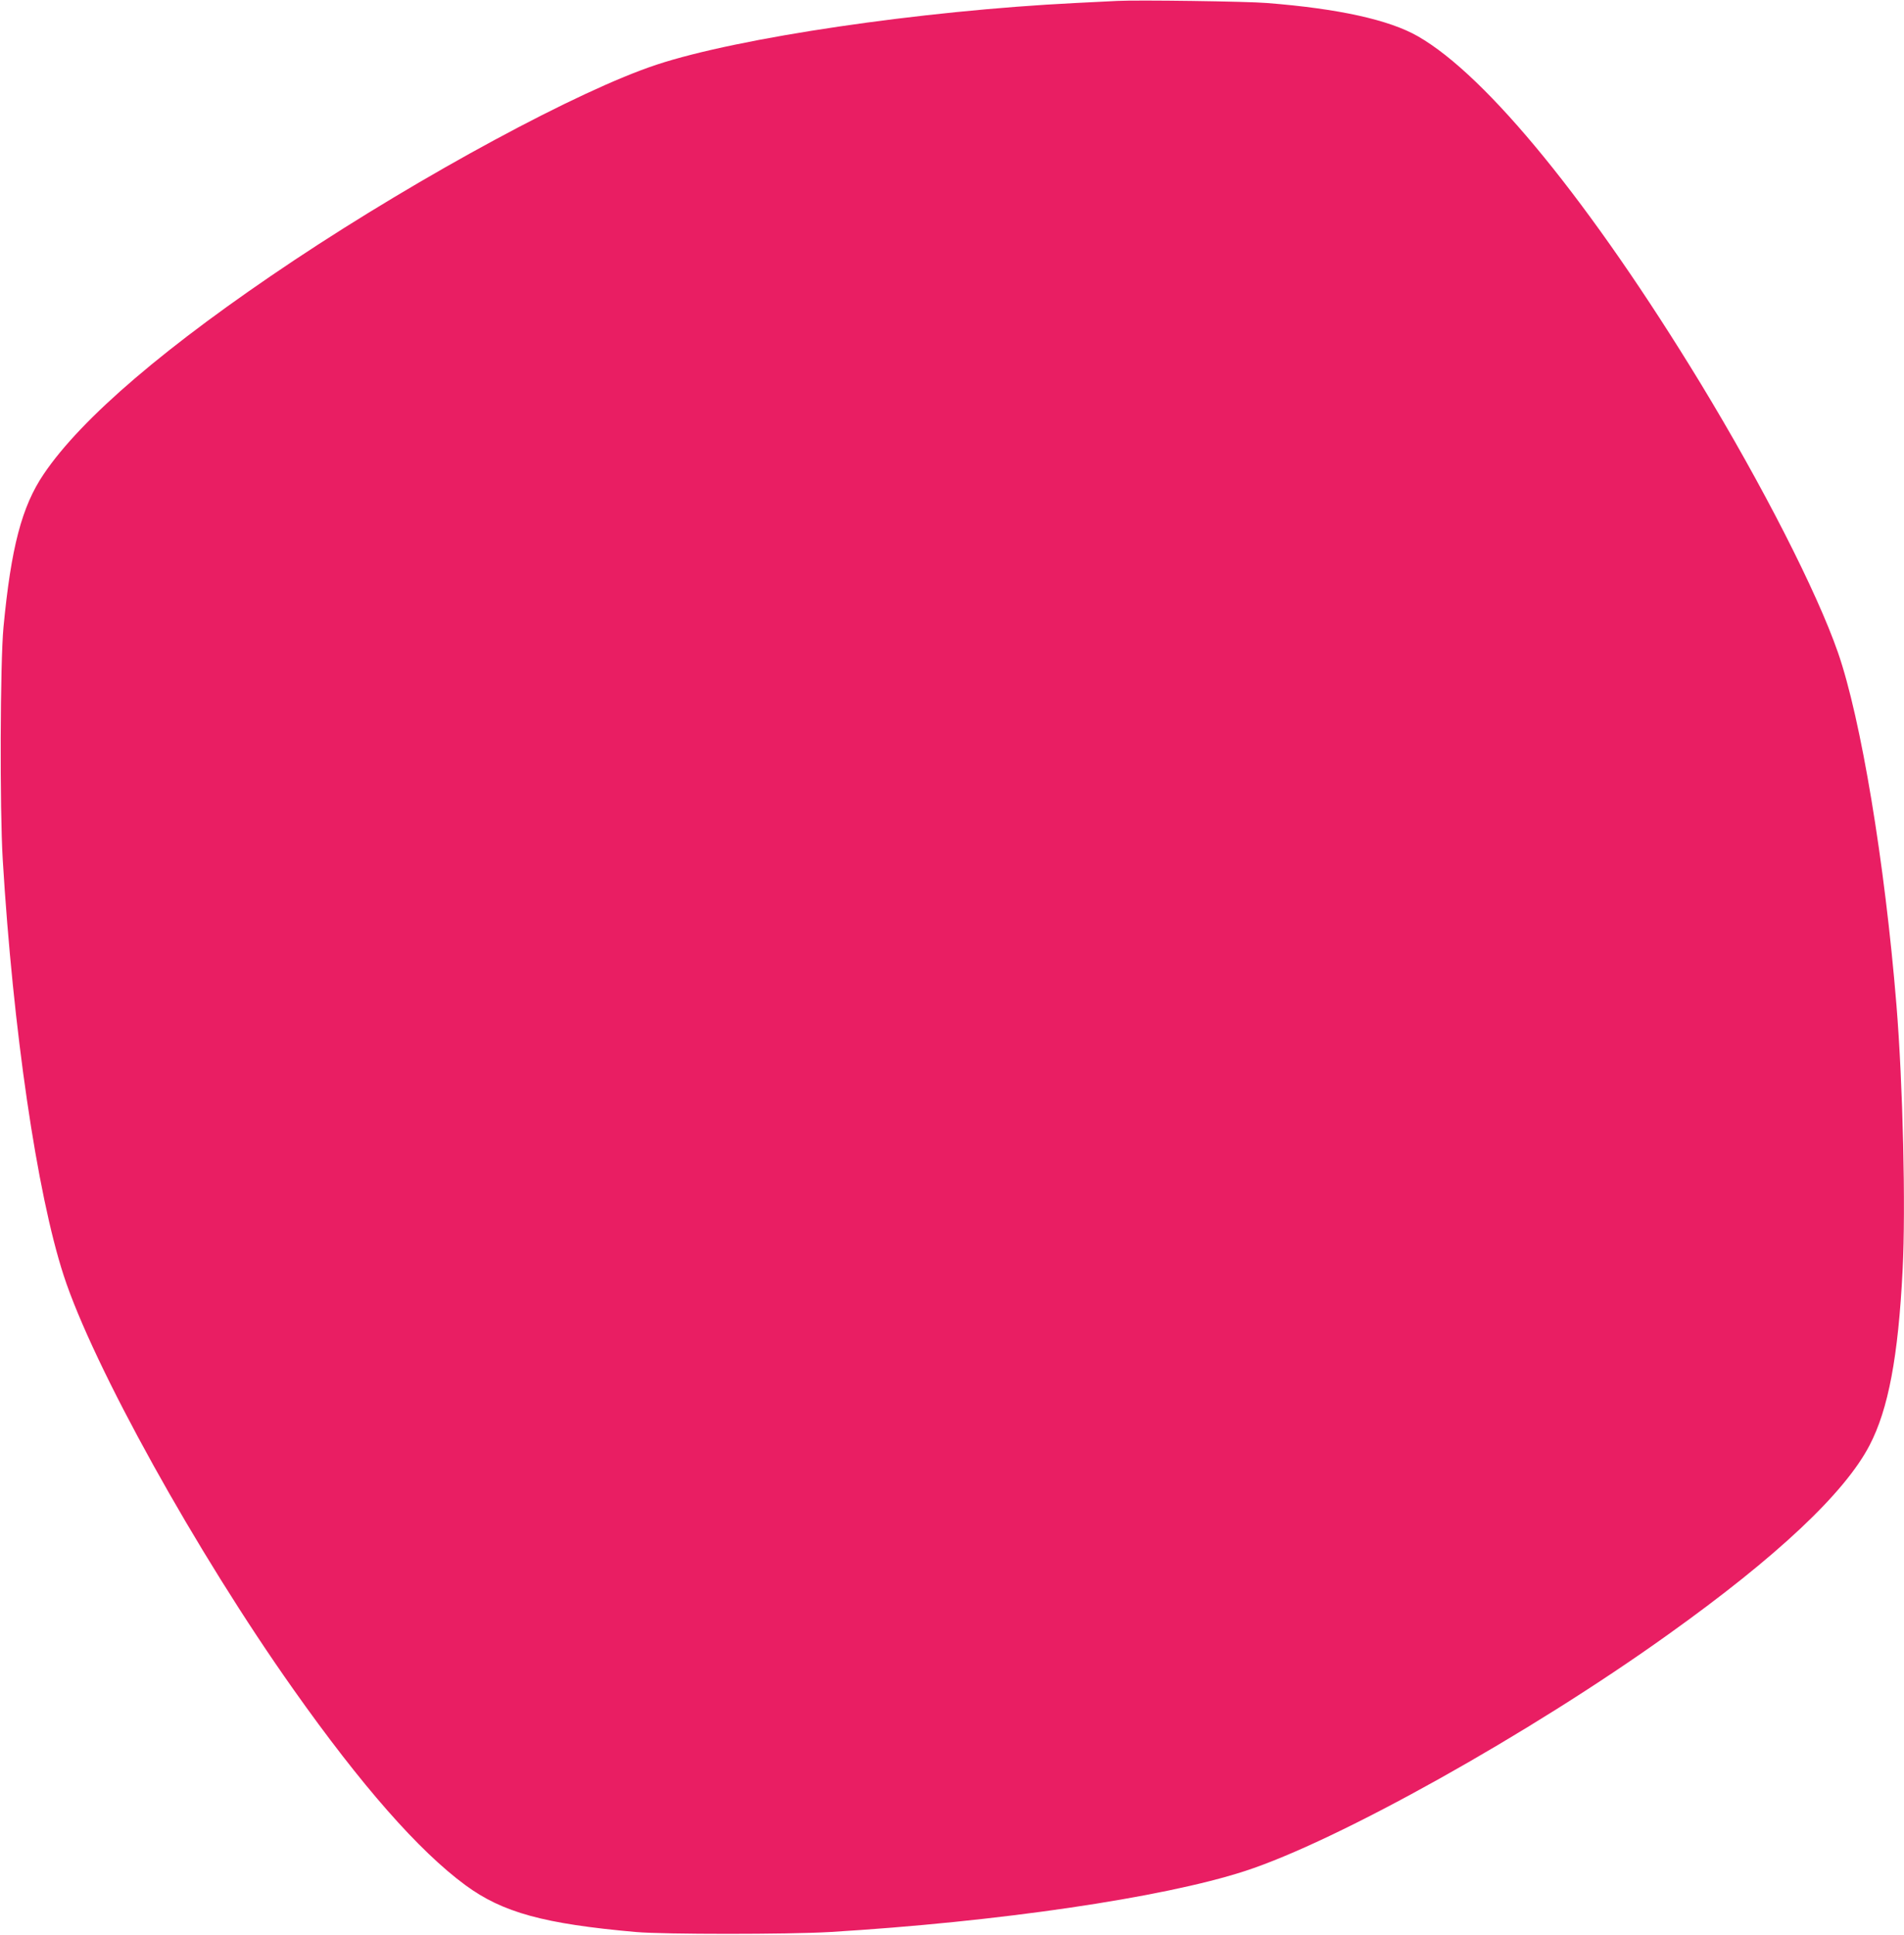 <?xml version="1.0" standalone="no"?>
<!DOCTYPE svg PUBLIC "-//W3C//DTD SVG 20010904//EN"
 "http://www.w3.org/TR/2001/REC-SVG-20010904/DTD/svg10.dtd">
<svg version="1.0" xmlns="http://www.w3.org/2000/svg"
 width="1260pt" height="1280pt" viewBox="0 0 1260 1280"
 preserveAspectRatio="xMidYMid meet">
<g transform="translate(0,1280) scale(0.1,-0.1)"
fill="#e91e63" stroke="none">
<path d="M7395 12794 c-38 -2 -164 -8 -280 -14 -1021 -51 -2229 -229 -2770
-408 -515 -170 -1549 -729 -2400 -1295 -839 -559 -1407 -1044 -1656 -1414
-145 -214 -216 -487 -266 -1013 -22 -233 -25 -1204 -5 -1535 68 -1126 226
-2208 403 -2752 194 -598 880 -1835 1521 -2740 448 -634 829 -1068 1138 -1295
246 -181 520 -256 1130 -310 187 -16 1002 -16 1280 0 1113 67 2205 227 2747
403 615 199 1886 909 2803 1566 720 514 1168 936 1332 1251 124 238 190 585
219 1163 21 409 2 1224 -41 1750 -77 944 -235 1895 -387 2332 -140 403 -501
1109 -910 1782 -723 1187 -1413 2034 -1870 2295 -190 109 -527 183 -998 220
-130 11 -859 21 -990 14z"/>
</g>
</svg>
